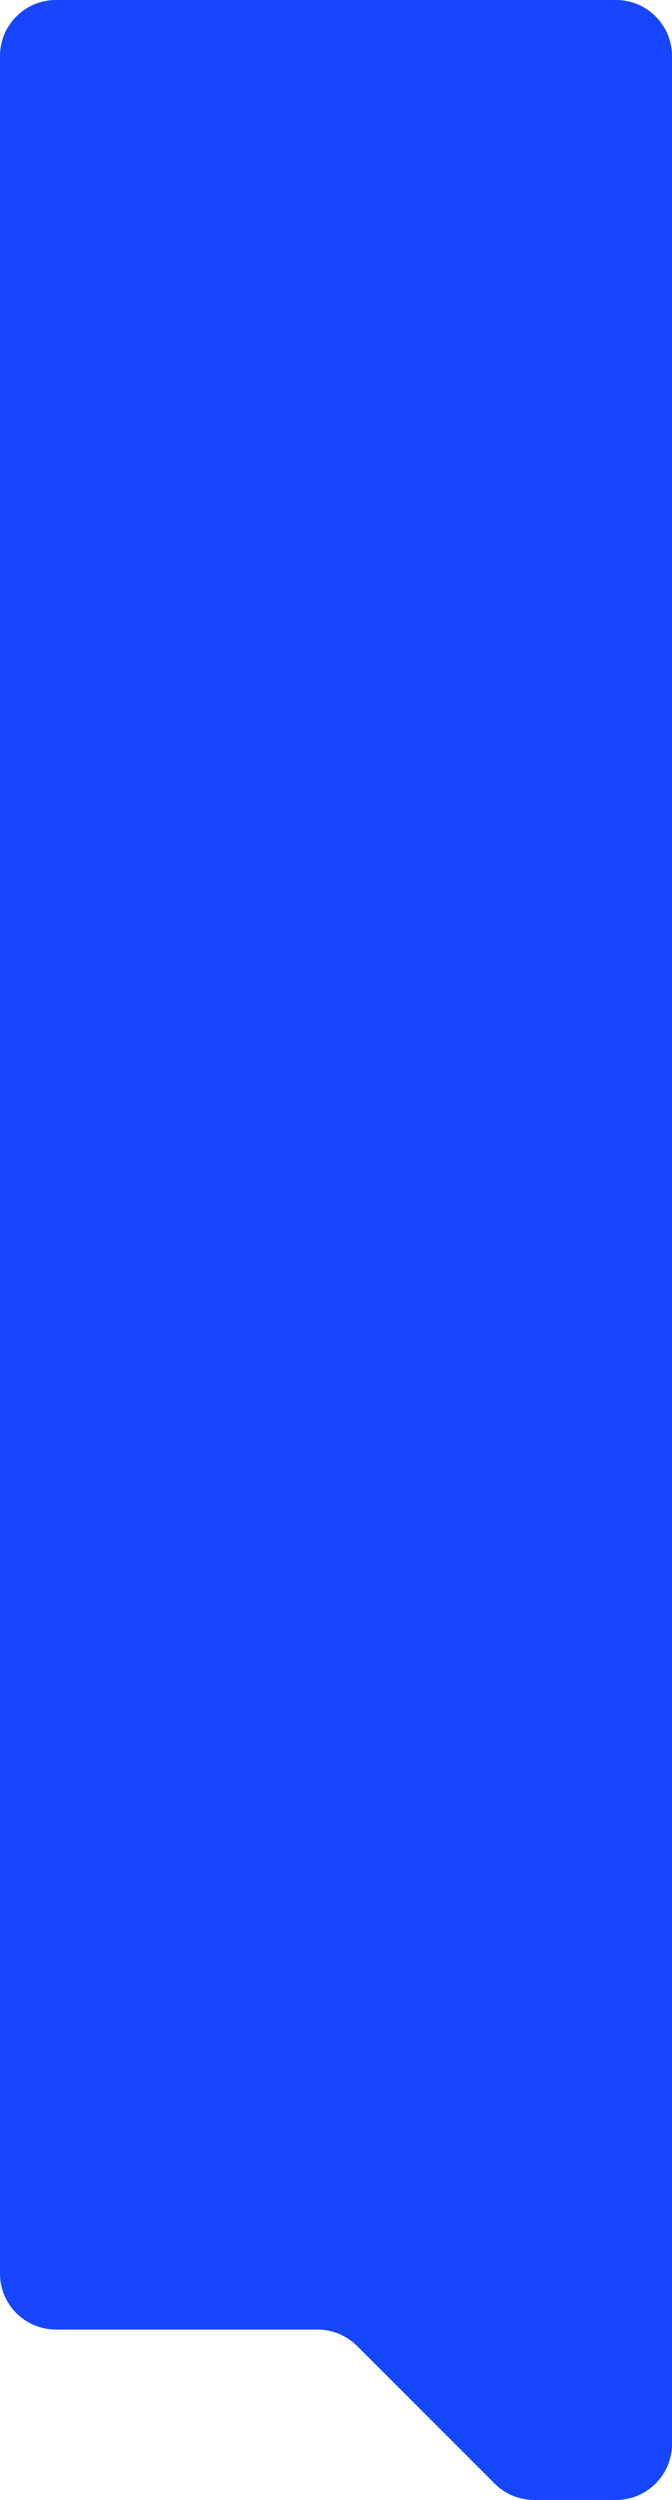 <?xml version="1.0" encoding="UTF-8"?> <svg xmlns="http://www.w3.org/2000/svg" width="288" height="1071" viewBox="0 0 288 1071" fill="none"><path d="M264 0H24C10.745 0 0 10.745 0 24V974C0 987.255 10.745 998 24 998H136.059C142.424 998 148.529 1000.53 153.029 1005.03L211.971 1063.97C216.471 1068.47 222.576 1071 228.941 1071H264C277.255 1071 288 1060.25 288 1047V24C288 10.745 277.255 0 264 0Z" fill="#1646FF"></path></svg> 